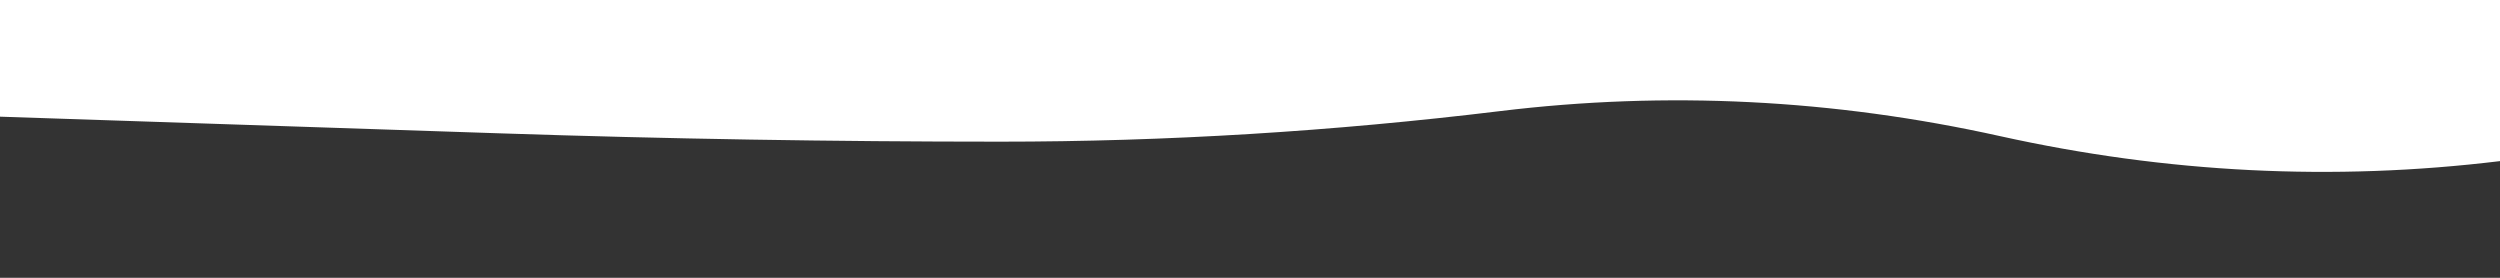 <?xml version="1.0" encoding="UTF-8"?>
<svg id="Layer_1" xmlns="http://www.w3.org/2000/svg" version="1.1" viewBox="0 0 900 100">
  <rect x="0" y="0" width="900" height="100" fill="#333333" stroke="none"/>
  <!-- Generator: Adobe Illustrator 29.0.1, SVG Export Plug-In . SVG Version: 2.1.0 Build 192)  -->
  <defs>
    <style>
      .st0 {
        fill: #fff;
      }
    </style>
  </defs>
  <path class="st0" d="M0,0v42c60,2,120,4,180,6,60,2,120,3,180,3s120-3.7,180-11c60-7.3,120-4.3,180,9,60,13.3,120,16.3,180,9V0S0,0,0,0Z"/>
</svg>